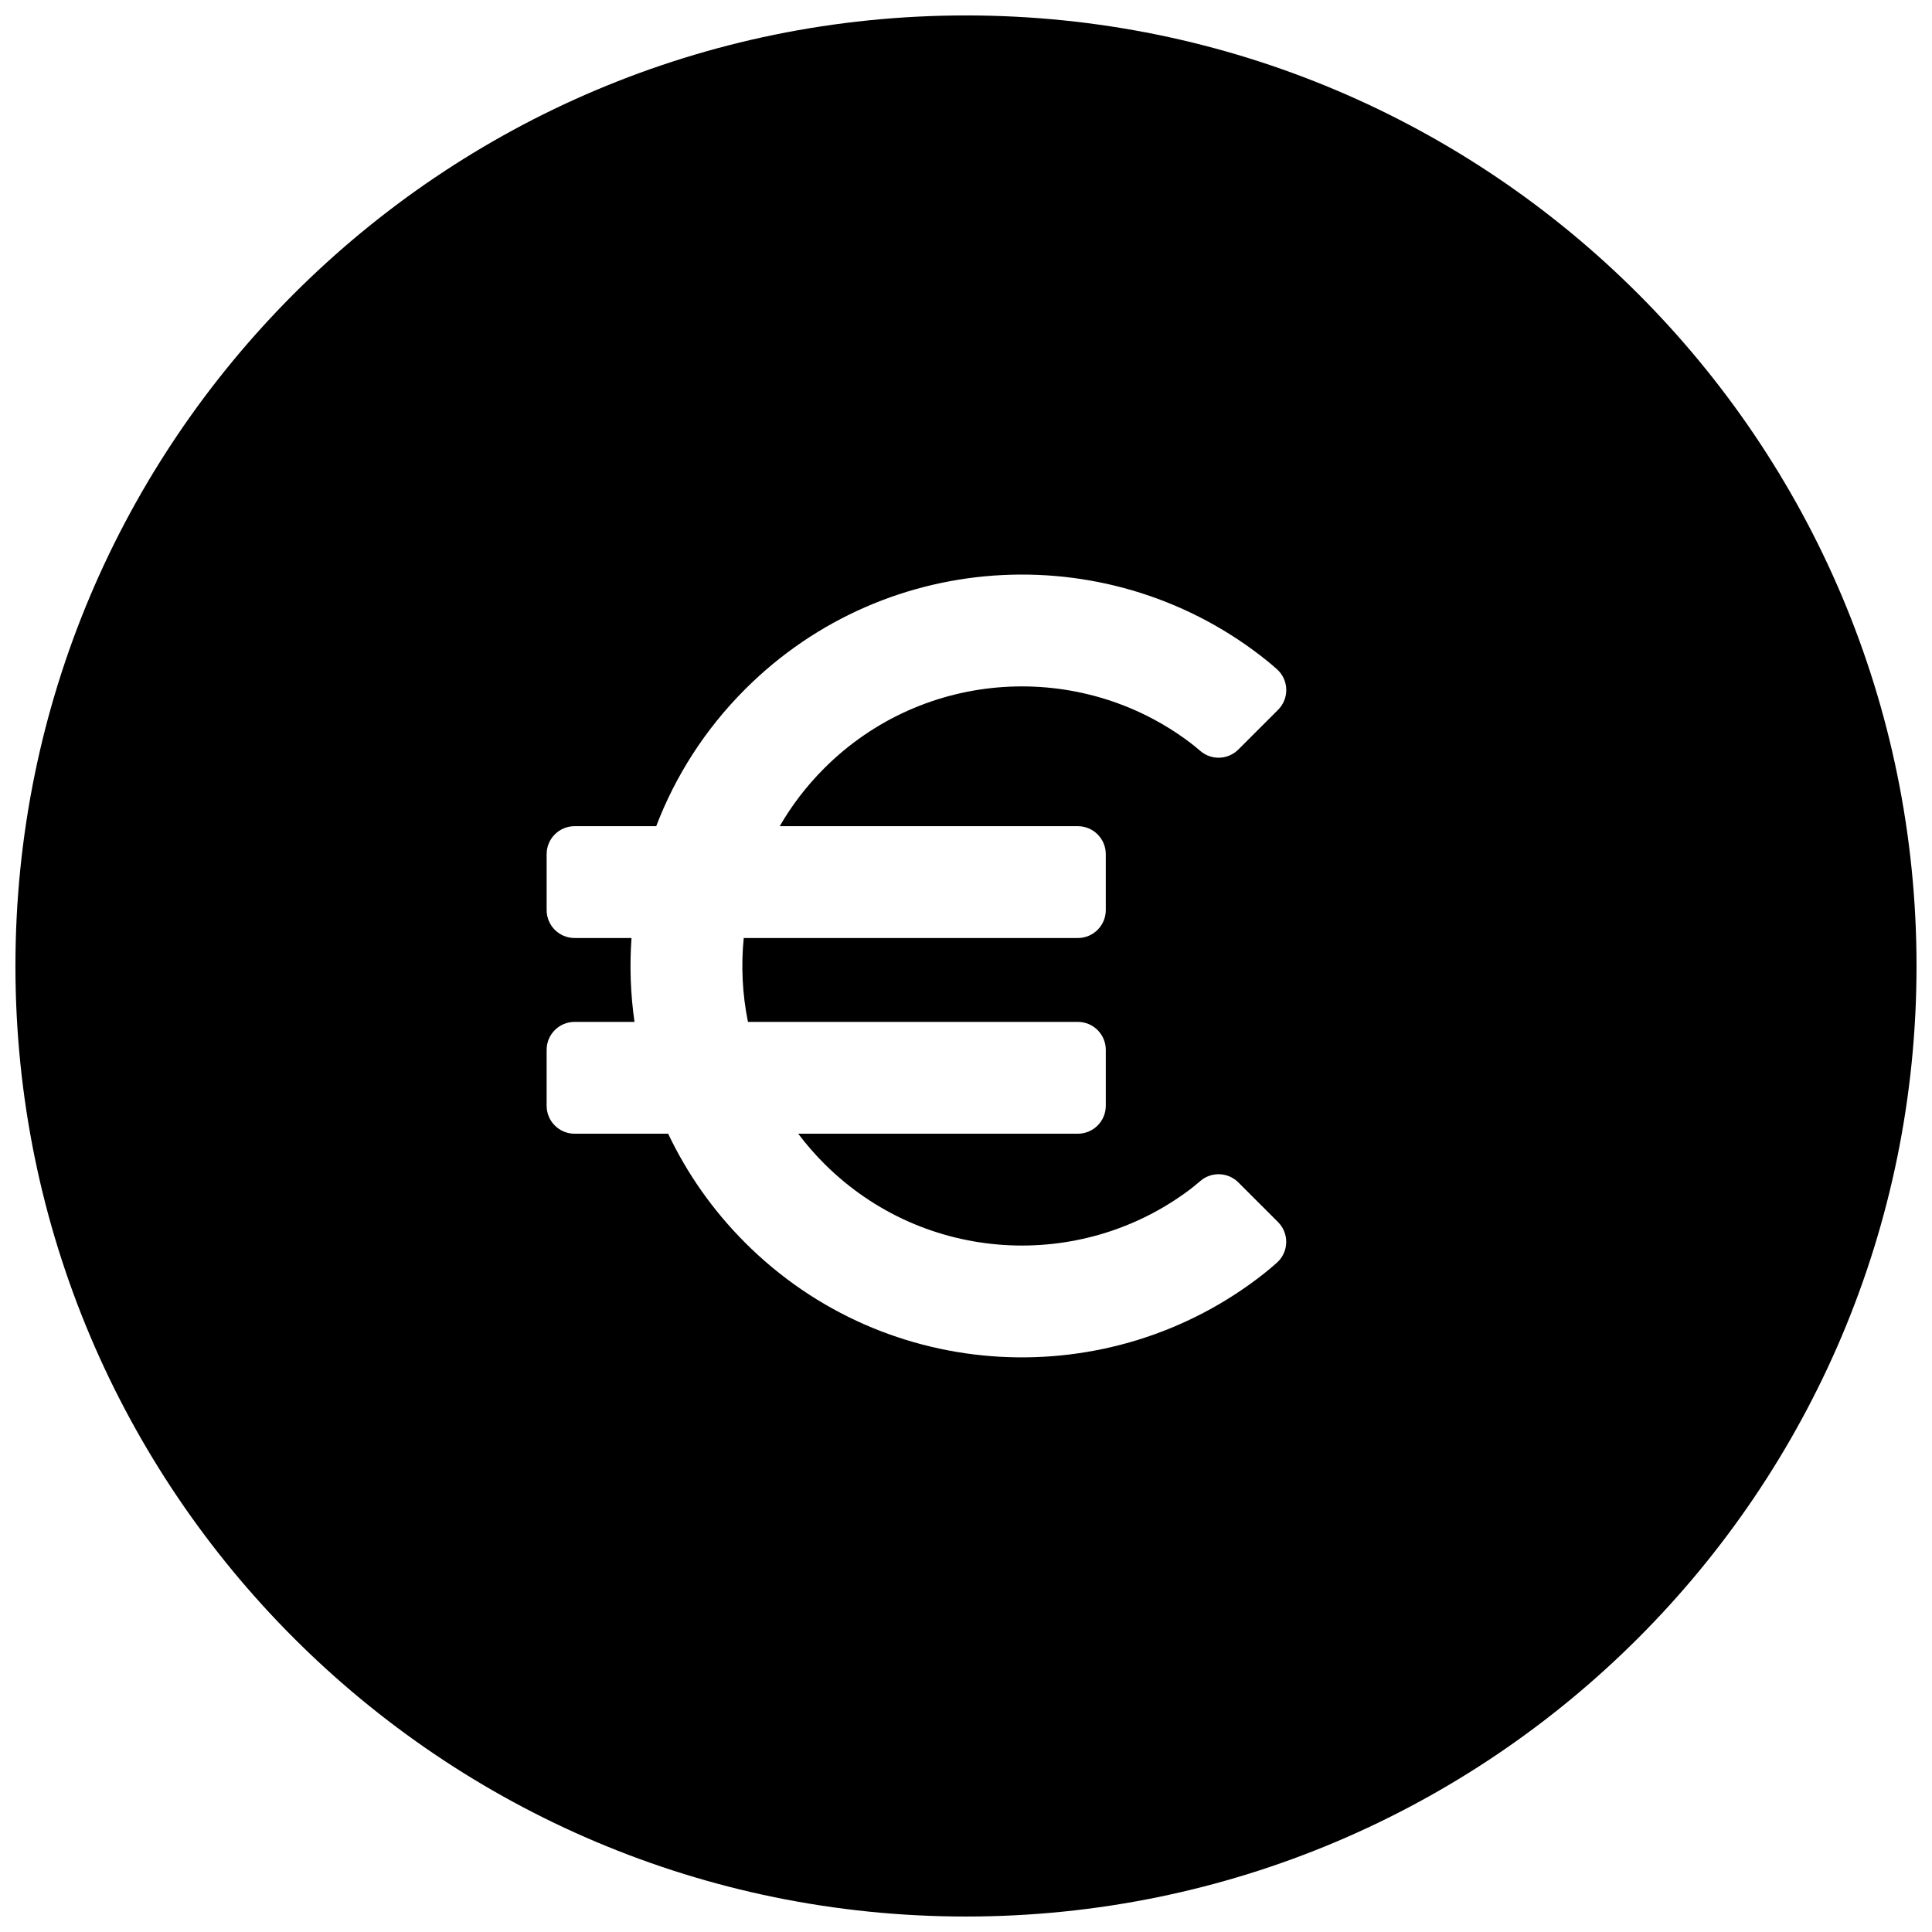 <?xml version="1.0" encoding="UTF-8"?>
<!-- Uploaded to: ICON Repo, www.svgrepo.com, Generator: ICON Repo Mixer Tools -->
<svg width="800px" height="800px" version="1.1" viewBox="144 144 512 512" xmlns="http://www.w3.org/2000/svg">
 <defs>
  <clipPath id="a">
   <path d="m148.09 148.09h503.81v503.81h-503.81z"/>
  </clipPath>
 </defs>
 <g clip-path="url(#a)">
  <path d="m400 651.9c-139.12 0-251.91-112.78-251.91-251.9 0-139.12 112.78-251.91 251.91-251.91 139.12 0 251.9 112.78 251.9 251.91 0 139.12-112.78 251.9-251.9 251.9zm-57.785-237.09c-1.484-7.316-1.859-14.816-1.117-22.227h88.535c4.094 0 7.41-3.316 7.41-7.41v-14.816c0-4.094-3.316-7.41-7.41-7.41h-79c3.168-5.484 7.102-10.652 11.793-15.344 26.461-26.461 67.957-28.723 96.988-6.785 0.762 0.574 1.66 1.309 2.699 2.199 2.941 2.519 7.324 2.352 10.062-0.387l10.527-10.523c0.109-0.109 0.215-0.223 0.32-0.34 2.703-3.07 2.41-7.75-0.66-10.457-0.926-0.816-1.734-1.508-2.43-2.07-40.734-32.93-100.59-30.461-138.46 7.406-10.664 10.664-18.52 23.07-23.57 36.301h-21.629c-4.094 0-7.41 3.316-7.41 7.41v14.816c0 4.094 3.316 7.41 7.41 7.41h15.082c-0.527 7.41-0.266 14.863 0.793 22.227h-15.875c-4.094 0-7.41 3.316-7.41 7.41v14.816c0 4.094 3.316 7.41 7.41 7.41h24.793c4.957 10.449 11.758 20.242 20.406 28.891 37.559 37.559 96.758 40.293 137.47 8.195 0.949-0.746 2.086-1.703 3.406-2.871 0.117-0.102 0.23-0.207 0.344-0.316 2.891-2.894 2.891-7.586 0-10.48l-10.516-10.512c-2.738-2.738-7.121-2.906-10.062-0.387-1.047 0.898-1.953 1.637-2.719 2.219-29.031 21.918-70.512 19.652-96.969-6.805-2.516-2.516-4.812-5.168-6.894-7.934h74.102c4.094 0 7.41-3.316 7.41-7.41v-14.816c0-4.094-3.316-7.41-7.41-7.41z" fill-rule="evenodd"/>
 </g>
</svg>